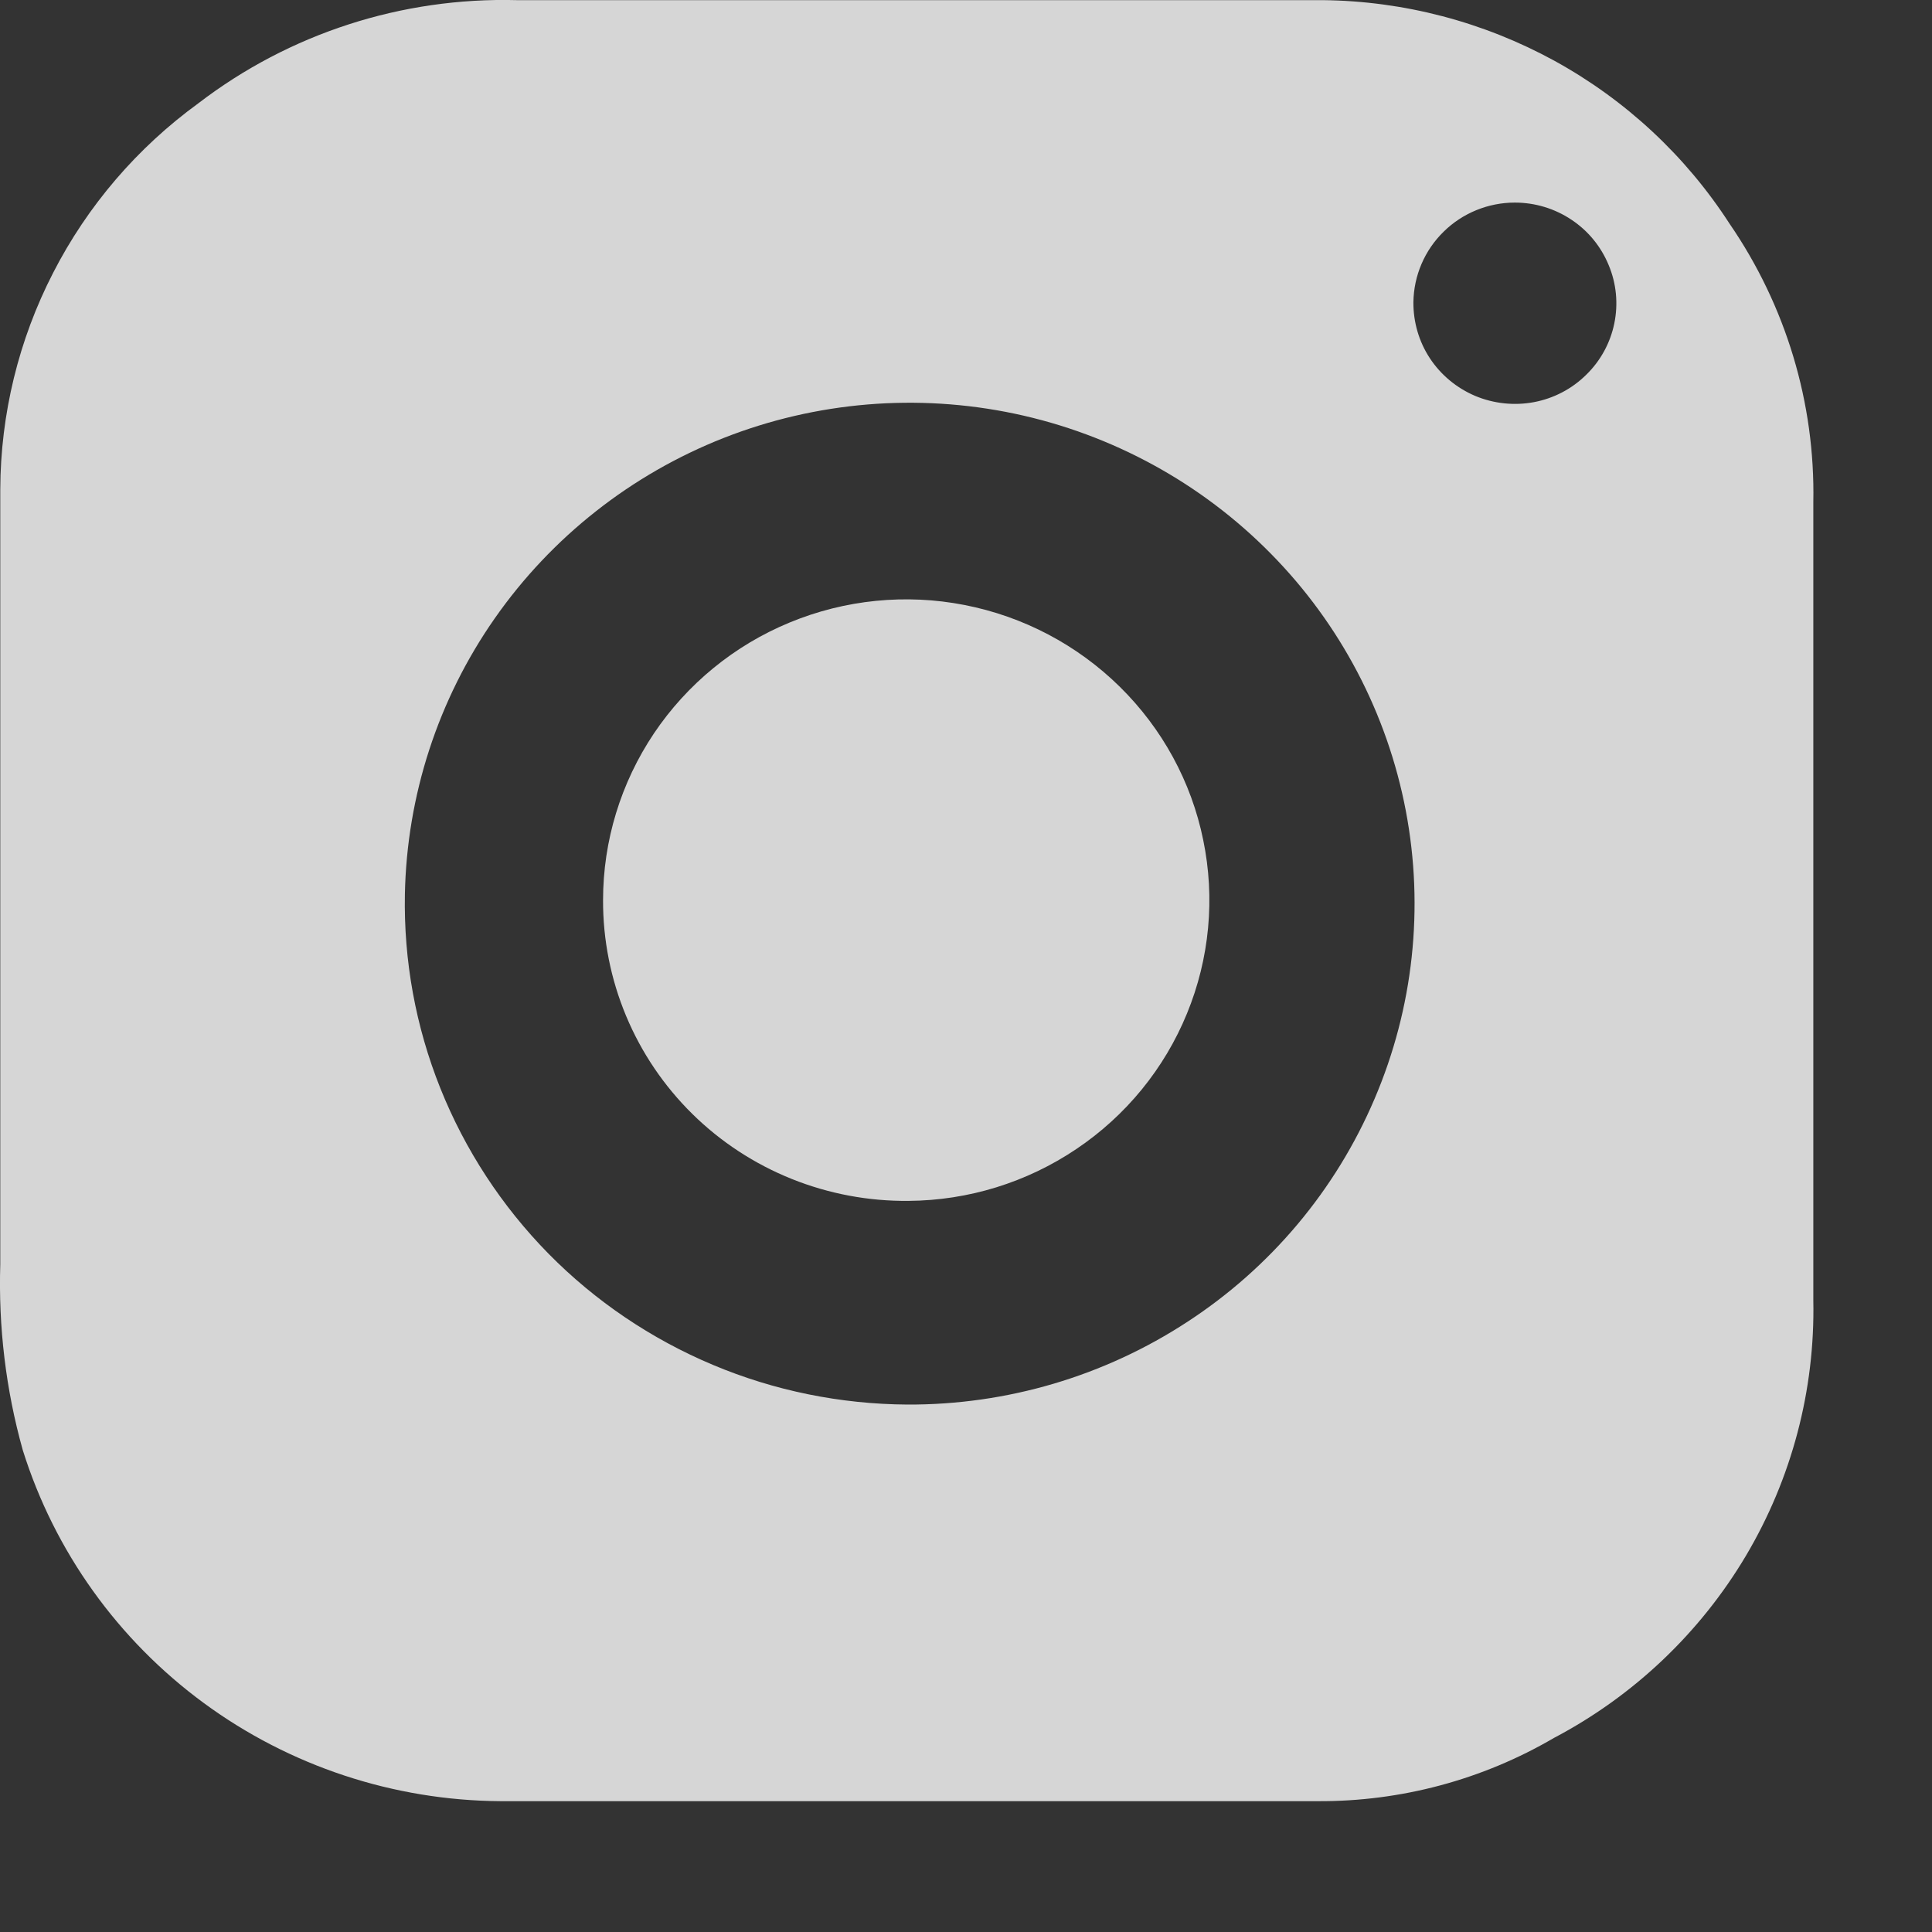 <?xml version="1.0" encoding="UTF-8"?> <svg xmlns="http://www.w3.org/2000/svg" width="14" height="14" viewBox="0 0 14 14" fill="none"><rect x="0" y="0" width="14" height="14" fill="#333333" stroke="none"/> <path d="M6.575 0.001C7.576 0.001 8.576 0.001 9.584 0.001C10.173 0.007 10.75 0.159 11.265 0.441C11.78 0.724 12.216 1.13 12.533 1.621C12.941 2.215 13.154 2.92 13.14 3.639C13.14 5.564 13.14 7.498 13.14 9.423C13.153 10.072 12.984 10.713 12.652 11.273C12.32 11.832 11.838 12.29 11.26 12.594C10.742 12.897 10.151 13.055 9.55 13.052H3.627C2.852 13.047 2.099 12.798 1.477 12.341C0.855 11.884 0.395 11.242 0.165 10.508C0.042 10.069 -0.012 9.615 0.002 9.16C0.002 7.286 0.002 5.412 0.002 3.546C0.004 3.001 0.135 2.463 0.385 1.977C0.634 1.491 0.995 1.07 1.438 0.748C2.098 0.242 2.913 -0.021 3.746 0.001C4.695 0.001 5.644 0.001 6.593 0.001H6.575ZM6.575 10.178C7.297 10.181 8.003 9.972 8.605 9.578C9.208 9.185 9.679 8.623 9.96 7.964C10.242 7.305 10.321 6.578 10.187 5.875C10.053 5.172 9.713 4.523 9.209 4.012C8.705 3.5 8.059 3.147 7.354 2.998C6.648 2.849 5.914 2.91 5.243 3.174C4.573 3.438 3.996 3.893 3.585 4.481C3.174 5.069 2.948 5.765 2.934 6.48C2.925 6.961 3.012 7.439 3.191 7.886C3.37 8.333 3.636 8.74 3.975 9.085C4.314 9.429 4.718 9.702 5.165 9.89C5.611 10.078 6.091 10.175 6.575 10.178ZM10.242 2.189C10.241 2.334 10.282 2.476 10.362 2.597C10.442 2.718 10.556 2.812 10.69 2.869C10.824 2.925 10.973 2.941 11.116 2.914C11.259 2.887 11.391 2.818 11.494 2.716C11.598 2.615 11.669 2.485 11.698 2.343C11.727 2.201 11.713 2.054 11.657 1.921C11.602 1.787 11.508 1.672 11.387 1.592C11.266 1.511 11.123 1.468 10.977 1.468C10.784 1.468 10.598 1.544 10.461 1.679C10.323 1.814 10.245 1.997 10.242 2.189Z" fill="white" fill-opacity="0.8"></path> <path d="M4.37 6.523C4.37 6.092 4.499 5.672 4.739 5.314C4.98 4.956 5.322 4.676 5.722 4.511C6.123 4.345 6.564 4.301 6.989 4.384C7.415 4.467 7.806 4.673 8.114 4.976C8.422 5.279 8.633 5.665 8.719 6.087C8.806 6.509 8.765 6.946 8.601 7.345C8.438 7.743 8.159 8.085 7.8 8.326C7.441 8.568 7.018 8.699 6.584 8.702C6.294 8.705 6.006 8.651 5.737 8.543C5.468 8.435 5.223 8.275 5.017 8.072C4.811 7.869 4.648 7.628 4.537 7.362C4.426 7.096 4.369 6.811 4.37 6.523Z" fill="white" fill-opacity="0.8"></path> </svg> 